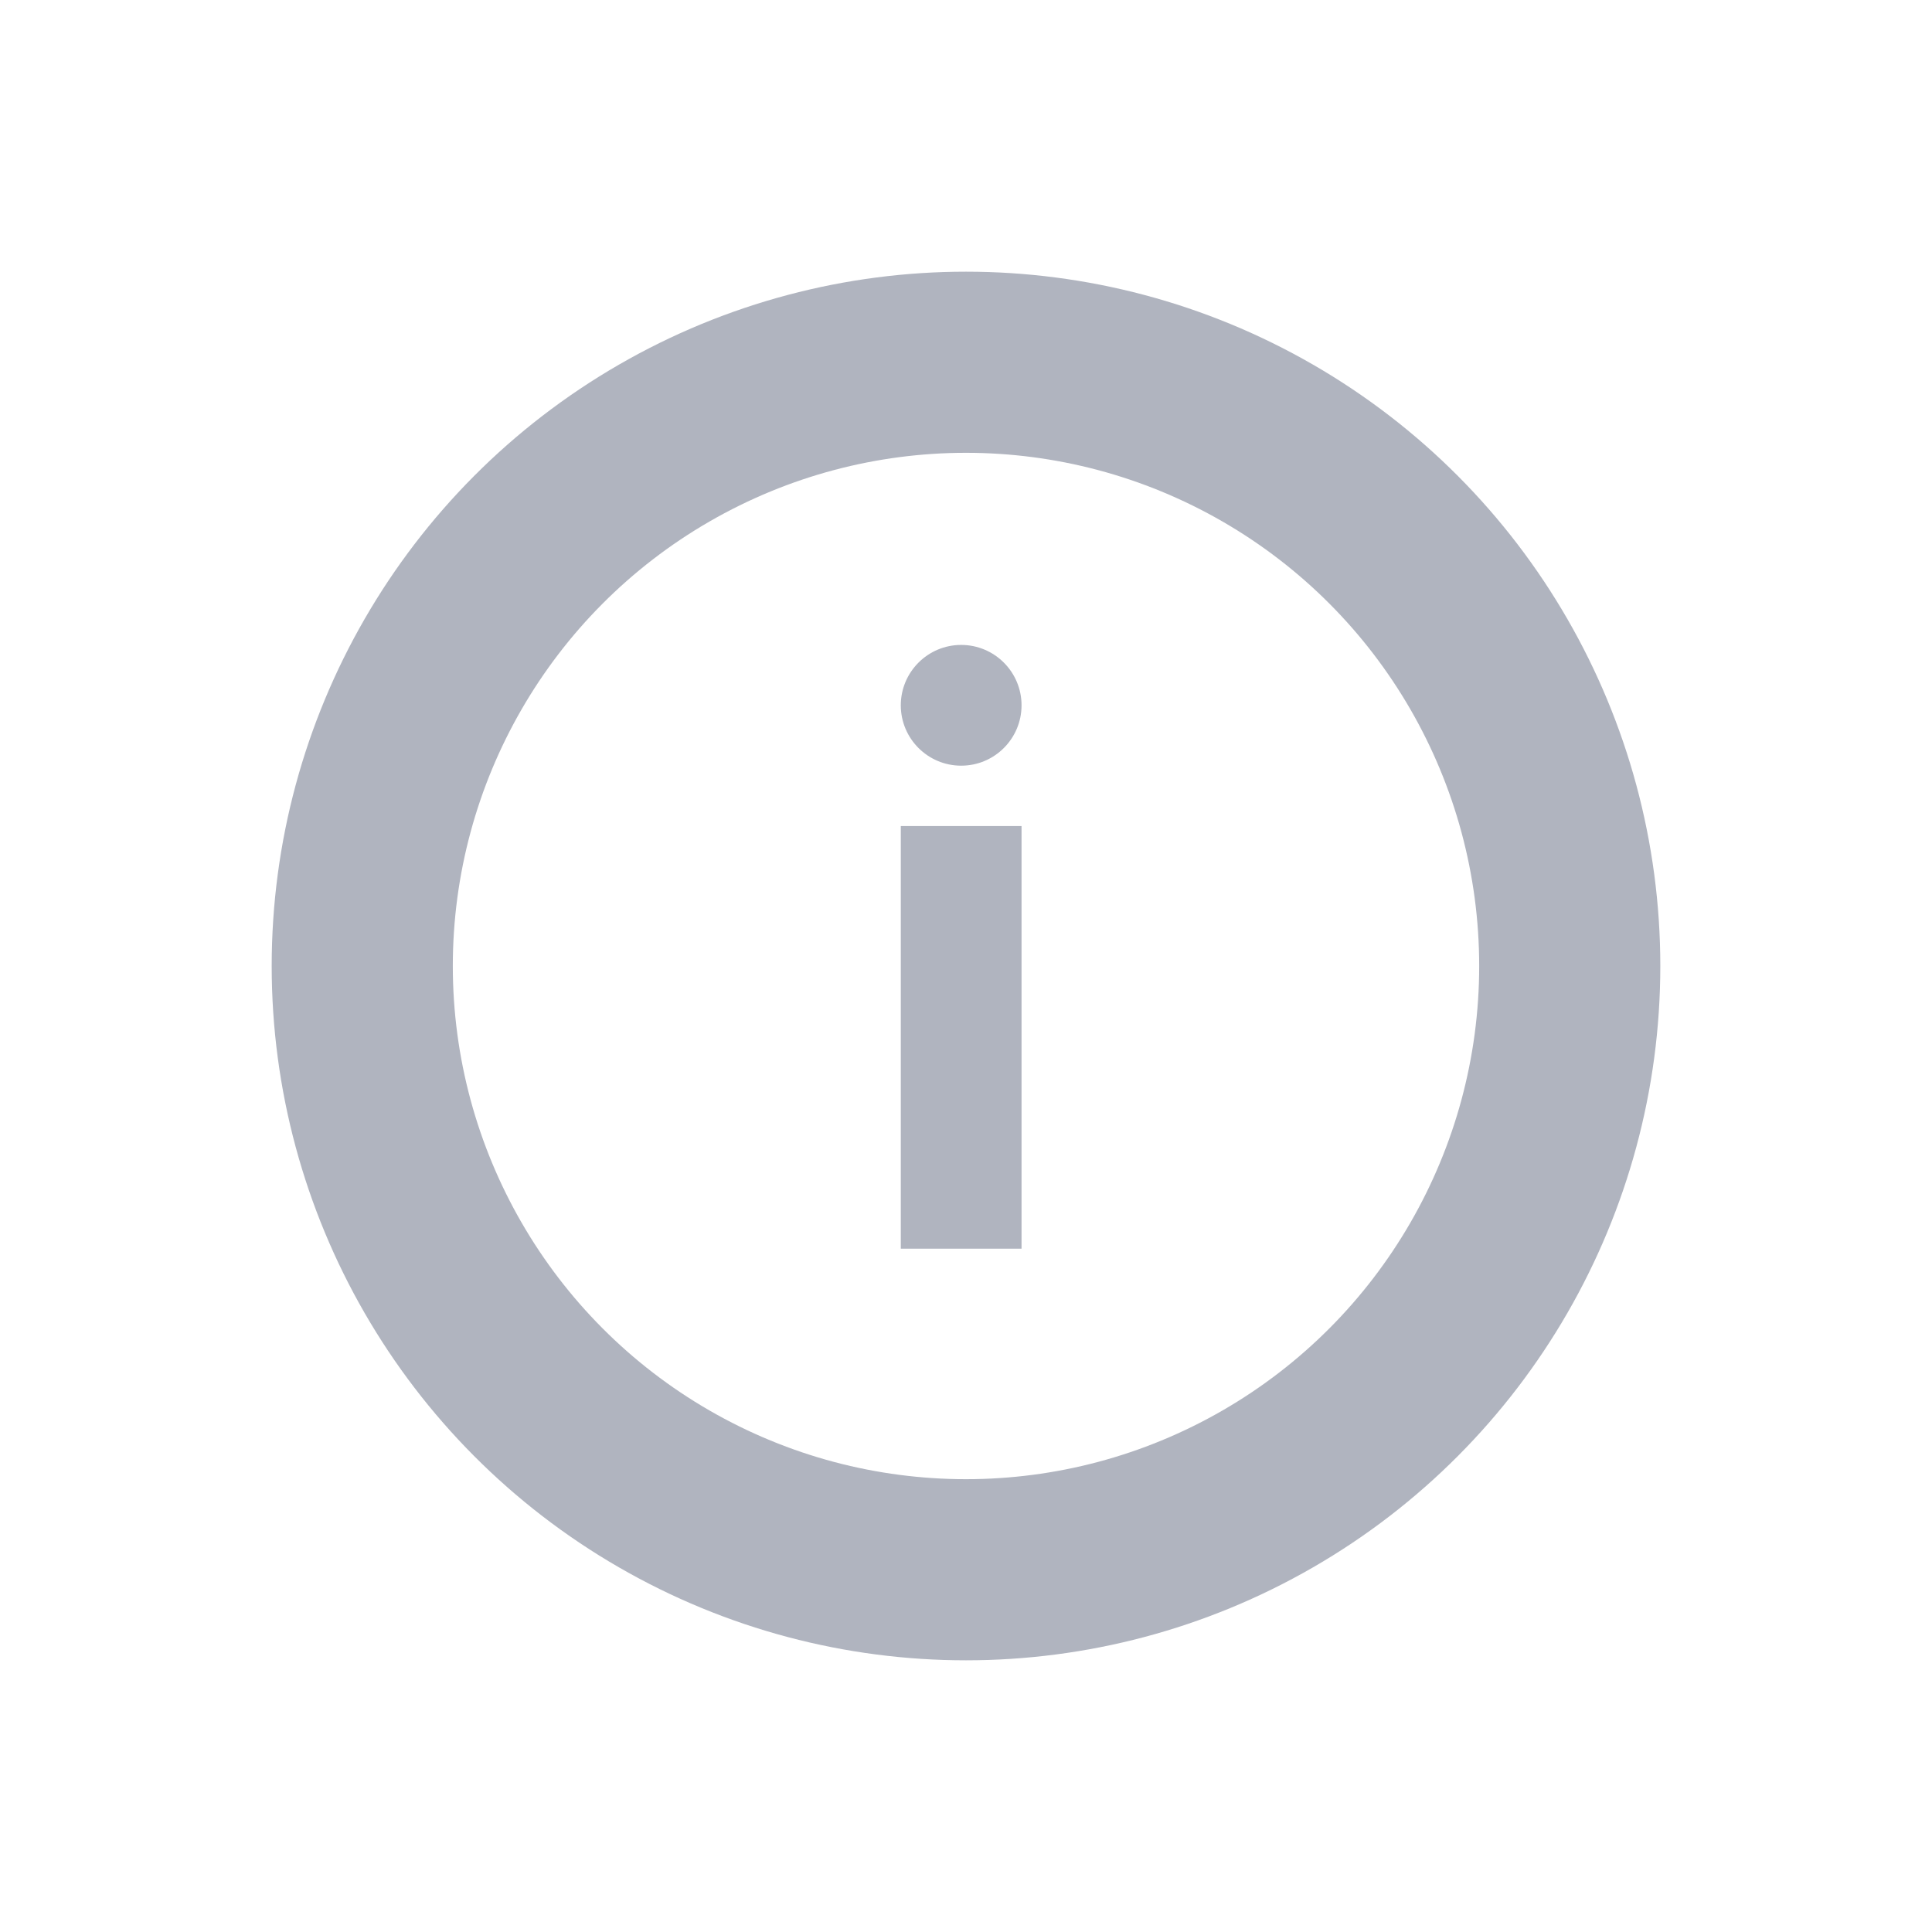 <svg width="16" height="16" viewBox="0 0 16 16" fill="none" xmlns="http://www.w3.org/2000/svg">
<circle cx="8" cy="8" r="5" stroke="#B0B4BF" stroke-width="1.5"/>
<path d="M7.96 6.341C8.236 6.341 8.46 6.117 8.46 5.841C8.46 5.565 8.236 5.341 7.96 5.341C7.684 5.341 7.46 5.565 7.46 5.841C7.46 6.117 7.684 6.341 7.96 6.341Z" fill="#B0B4BF"/>
<path d="M8.46 6.841H7.46V10.341H8.46V6.841Z" fill="#B0B4BF"/>
</svg>
